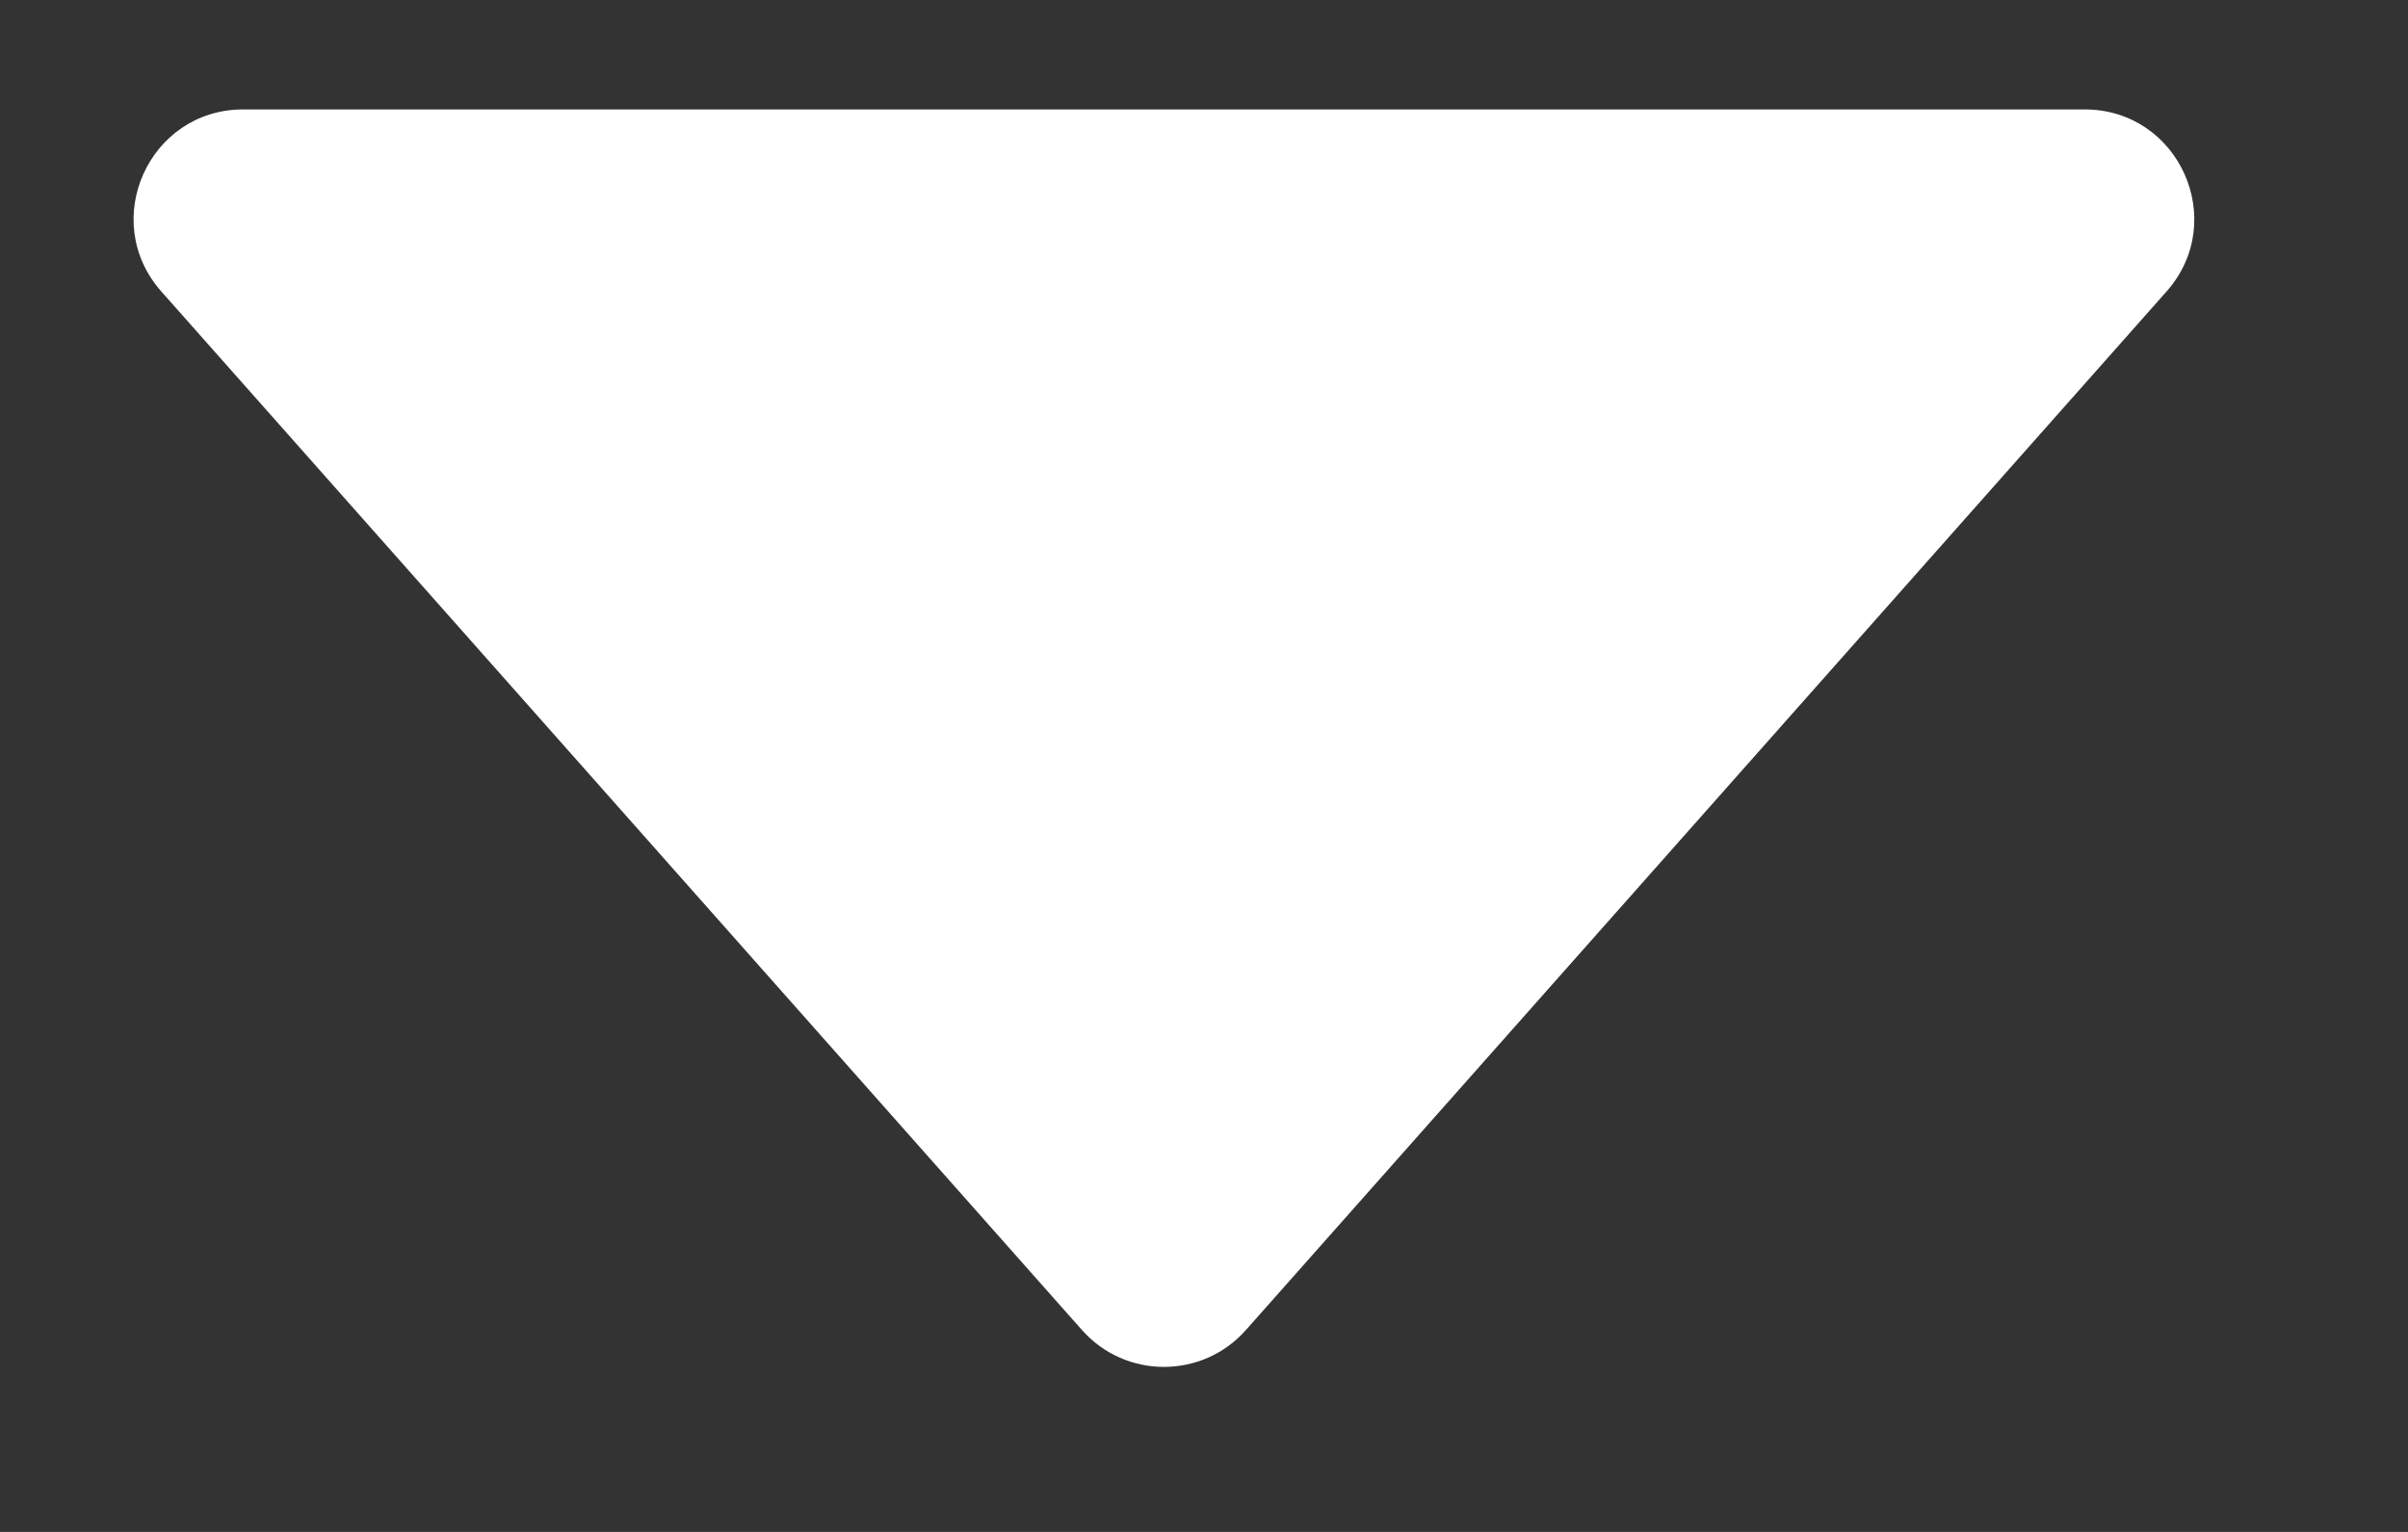 <svg width="11" height="7" viewBox="0 0 11 7" fill="none" xmlns="http://www.w3.org/2000/svg">
<rect x="0" y="0" width="11" height="7" fill="#333333" stroke="none"/>
<path d="M4.943 6.078C5.142 6.302 5.492 6.302 5.691 6.078L9.897 1.332C10.183 1.009 9.954 0.5 9.523 0.5H1.111C0.68 0.5 0.451 1.009 0.737 1.332L4.943 6.078Z" fill="white"/>
</svg>
